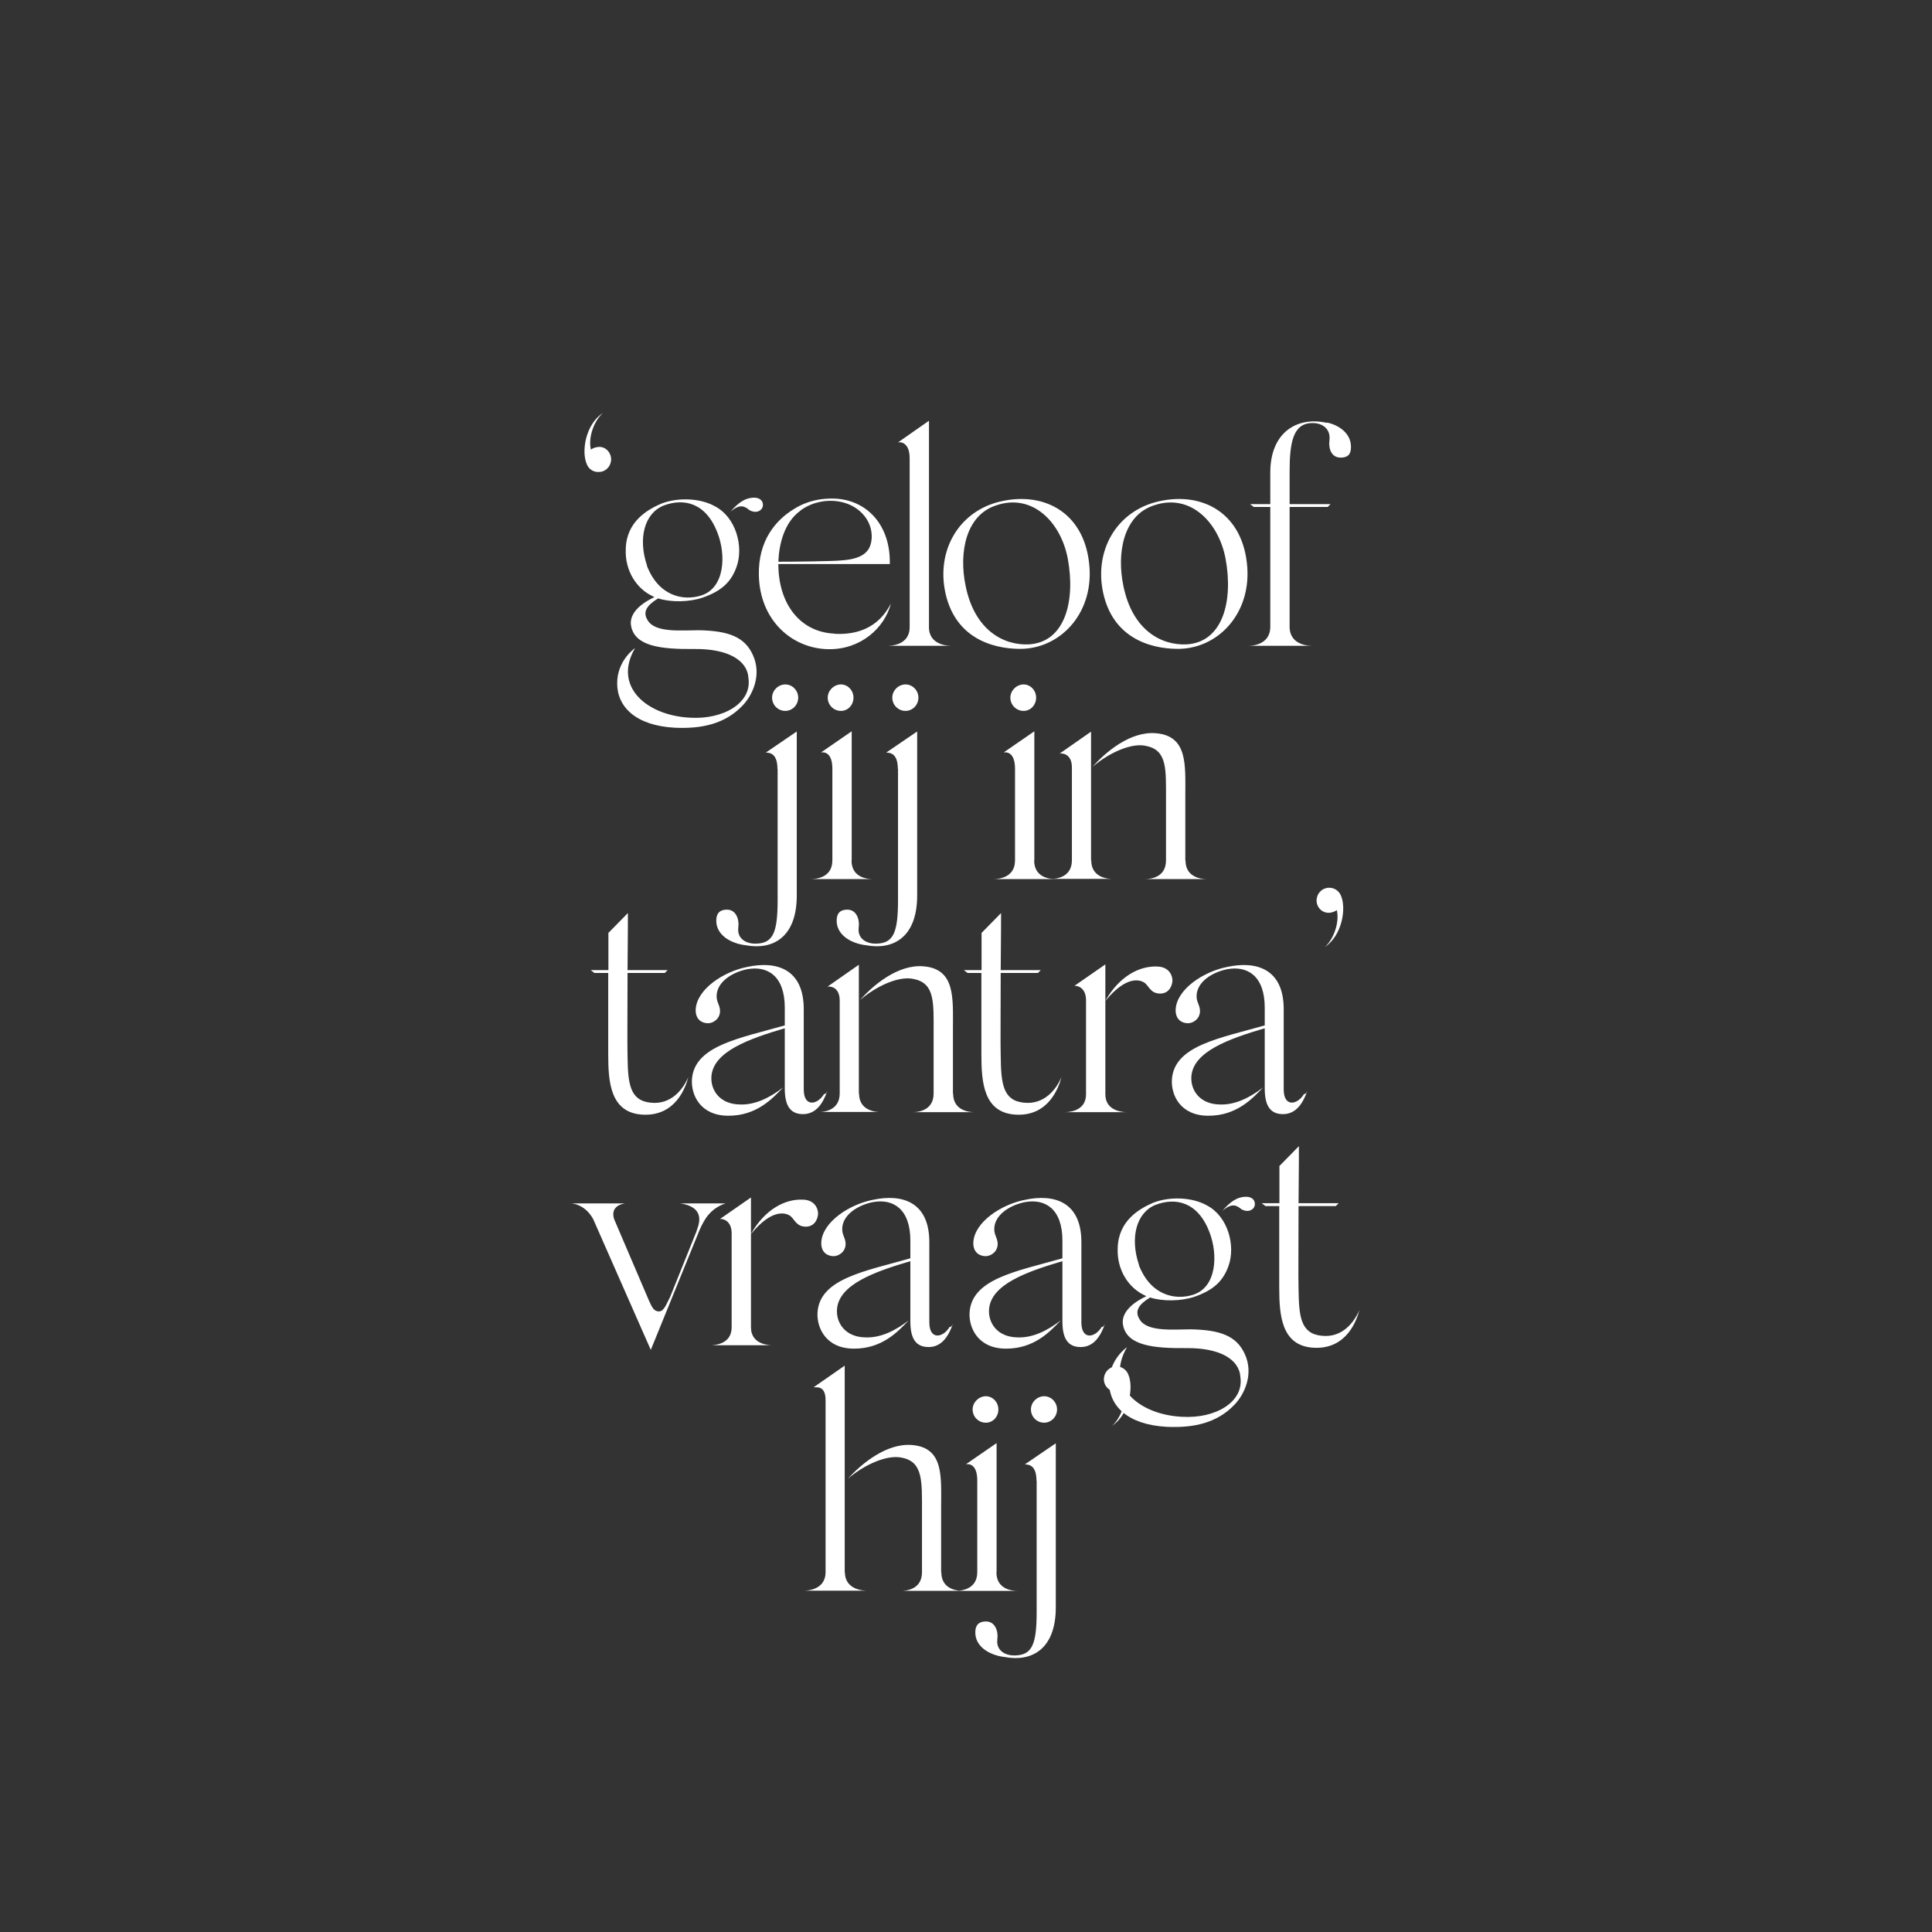<?xml version="1.0" encoding="UTF-8"?>
<svg id="Layer_1" xmlns="http://www.w3.org/2000/svg" version="1.1" viewBox="0 0 1080 1080">
  <rect x="0" y="0" width="1080" height="1080" fill="#333333" stroke="none"/>
  <!-- Generator: Adobe Illustrator 29.1.0, SVG Export Plug-In . SVG Version: 2.1.0 Build 142)  -->
  <defs>
    <style>
      .st0 {
        fill: #fff;
      }
    </style>
  </defs>
  <path class="st0" d="M630.7,768.3c-1.1-2.8-4-4.8-7.4-4.4-3.9.5-6.5,3.9-6.2,7.7.4,3.9,3.7,6.7,7.6,6.2,1.4-.2,2.6-.7,3.7-1.4,1.6,7-1.9,16.4-6.7,20.6,9.7-6.5,12.1-21.7,9-28.7M579.5,827.7v73.2c0,18.3-2.5,24.3-12.1,24.5-4.8.2-10.6-2.3-9.9-8.8.7-5.1-1.4-10.2-6.3-10.2s-6,3-6,6.2c0,7.9,7.9,12.7,16.5,13.7,15.1,2.8,28.5-4.4,28.5-27.8v-91.7l-17.3,11.8c3,0,6.5,1.2,6.5,9.2M583.7,795.3c3.9,0,7.2-3.3,7.2-7.4s-3.3-7.4-7.2-7.4-7.4,3.3-7.4,7.4,3.3,7.4,7.4,7.4M557.1,878.9v-72.2l-17.1,11.8c3.2-.4,6.3,1.6,6.3,9.2v51.2c0,10.4-10.7,10.4-12,10.4h34.5c-1.4,0-11.8,0-11.8-10.4M551.1,795.3c3.9,0,7-3.3,7-7.4s-3.2-7.4-7-7.4-7.4,3.3-7.4,7.4,3.3,7.4,7.4,7.4M526.1,878.9v-36.4c0-16.9,1.6-33.1-16-34.7-14.4-1.4-28.7,10.6-36.1,18.8,9.2-7.9,22.4-13.9,30.8-11.6,11.1,2.5,10.6,13.2,10.6,29.4v34.5c0,10.4-10.4,10.4-11.6,10.4h34.2c-1.2,0-11.8,0-11.8-10.4M472.2,878.9v-115.5l-17.4,12.1c1.4.2,6.7-1.4,6.7,7.2v96.1c0,10.4-11.1,10.4-12.3,10.4h35.6c-1.2,0-12.5,0-12.5-10.4"/>
  <path class="st0" d="M738.8,746.7c-11.8-1.2-12.7-10.9-12.9-26.2-.2-5.5,0-26.9,0-46.3h20.8l1.6-1.6h-22.4c.2-17.1.2-31.9.2-31.9l-10.9,11.1v20.8h-9.9l2.1,1.6h7.7v45.4c0,15.5,1.1,32.9,19.4,33.8,18.3.9,23.9-15.3,25.4-21.1-2.8,6.7-9.5,15.7-21.1,14.4M636.7,707.1c-5.1-15.1-1.6-29.2,9.3-33.6,11.1-4.2,23.6-1.8,30.1,15.3,4.8,12.3,4.2,30.8-9.2,35-10.2,3.2-23.8.2-30.3-16.7M665.6,743.1c-9.5,0-24.3,1.6-28.5-5.5-3.2-4.9-.2-8.6,5.8-12.3,7.2,2.3,17.4,2.1,24.8-.4,10.7-3.7,16-8.8,19-17.1,4.2-11.6-.4-28-12.1-34-8.1-4.6-20.8-5.1-30.1-1.4-7.6,3.3-19.4,10-19.7,25.4-.5,12,6,22.2,15.3,26.4.2.2.5.2.7.4-4.9,2.3-15,8.1-12.9,16.7,2.5,10.7,16.4,12.5,35.2,12.3,18.7-.2,29.8,6.2,30.3,16.4,1.9,13.6-13.7,23.1-32.6,22-24.5-1.2-43.3-17.6-30.8-38.9,0,0-10,6.7-10,19.7s10.2,23.6,32.2,24.8c15.1.7,28.2-2.1,38-12.5,5.3-5.5,10.9-16.9,5.6-28.3-4.6-10-13.6-13.4-30.3-13.7M696.7,669c-5.3,0-9.2,3-13.4,7.9,5.5-4.8,8.1-3,10.7-.9,3.9,2.1,6.9.2,7.4-2.1.5-2.3-.9-4.9-4.8-4.9M615.9,741.7c-3.7,6.2-11.4,7.6-11.4-2.5v-44.4c.2-23.4-15.7-27.5-31.5-24.1-13,2.5-28.3,12.3-28.9,23.8-.2,6,3.9,7.7,6.9,7.7s6.9-2.6,6.7-7.2c-.2-3.2-1.9-4.6-1.9-7.9,0-7.9,8.6-13.4,17.1-15.1,11.3-2.1,21,3.7,21,21.5v9.9c-25.2,7.2-50.7,11.3-51.9,30.3-.5,8.4,4.6,20.2,20.4,20.2s24.5-9.5,30.6-15.8c-7.2,5.5-15.5,9.9-24.3,9.5-11.4-.2-16.4-8.3-15.8-15.8,1.1-13.7,20.6-20.8,41-26.8v33.6c0,9,2.6,14.4,10.2,14.4s11.3-6.5,13.6-13c-.2.2-.5,1.6-1.6,1.8M530.9,741.7c-3.7,6.2-11.4,7.6-11.4-2.5v-44.4c.2-23.4-15.7-27.5-31.5-24.1-13,2.5-28.3,12.3-28.9,23.8-.2,6,3.9,7.7,6.9,7.7s6.9-2.6,6.7-7.2c-.2-3.2-1.9-4.6-1.9-7.9,0-7.9,8.6-13.4,17.1-15.1,11.3-2.1,21,3.7,21,21.5v9.9c-25.2,7.2-50.7,11.3-51.9,30.3-.5,8.4,4.6,20.2,20.4,20.2s24.5-9.5,30.6-15.8c-7.2,5.5-15.5,9.9-24.3,9.5-11.4-.2-16.4-8.3-15.8-15.8,1.1-13.7,20.6-20.8,41-26.8v33.6c0,9,2.6,14.4,10.2,14.4s11.3-6.5,13.6-13c-.2.2-.5,1.6-1.6,1.8M420,689.6l-.2.2s.2,0,.2-.2M448.7,670.6c-10-.4-21,5.5-28.7,18.8v.2c11.6-14.1,19.4-11.8,22-9.7,2.3,1.9,3.3,6,8.8,5.8,4.9-.2,6.5-4.8,6.5-7.4s-1.8-7.6-8.6-7.7M419.8,681.9v-12.5l-17.3,12c1.6-.2,6.5.9,6.5,8.1v52.5c0,10-10.7,10-12,10h34.9c-1.2,0-12.1,0-12.1-10v-60ZM380.2,672.7c9.5,1.4,12.5,6.3,9.7,13.9l-.7,2.1-14.6,36.3c-1.8,3.3-3.3,8.1-6.2,8.1s-3.9-2.3-5.6-6l-19.5-45.6c-2.6-8.1,6.3-8.8,6.3-8.8h-30.5s7.7,0,12.5,8.8l32.2,73.1,27.3-67.1c1.4-3.2,3.3-6.7,5.1-8.6,4-4.8,9.5-6.2,9.5-6.2h-25.5Z"/>
  <path class="st0" d="M749.6,500.7c-1.1-2.8-4-4.8-7.4-4.4-3.9.5-6.5,3.9-6.2,7.7.4,3.9,3.7,6.7,7.6,6.2,1.4-.2,2.6-.7,3.7-1.4,1.6,7-1.9,16.4-6.7,20.6,9.7-6.5,12.1-21.7,9-28.7M729,611.5c-3.7,6.2-11.4,7.6-11.4-2.5v-44.4c.2-23.4-15.7-27.5-31.5-24.1-13,2.5-28.3,12.3-28.9,23.8-.2,6,3.9,7.7,6.9,7.7s6.9-2.6,6.7-7.2c-.2-3.2-1.9-4.6-1.9-7.9,0-7.9,8.6-13.4,17.1-15.1,11.3-2.1,21,3.7,21,21.5v9.9c-25.2,7.2-50.7,11.3-51.9,30.3-.5,8.5,4.6,20.2,20.4,20.2s24.5-9.5,30.6-15.8c-7.2,5.5-15.5,9.9-24.3,9.5-11.4-.2-16.4-8.3-15.8-15.8,1.1-13.7,20.6-20.8,41-26.8v33.6c0,9,2.6,14.4,10.2,14.4s11.3-6.5,13.6-13c-.2.2-.5,1.6-1.6,1.8M618.1,559.3l-.2.2s.2,0,.2-.2M646.8,540.3c-10-.4-21,5.5-28.7,18.8v.2c11.6-14.1,19.4-11.8,22-9.7,2.3,1.9,3.3,6,8.8,5.8,4.9-.2,6.5-4.8,6.5-7.4s-1.8-7.6-8.6-7.7M617.9,551.6v-12.5l-17.3,12c1.6-.2,6.5.9,6.5,8.1v52.5c0,10-10.7,10-12,10h34.9c-1.2,0-12.1,0-12.1-10v-60ZM572.3,616.4c-11.8-1.2-12.7-10.9-12.9-26.2-.2-5.5,0-26.9,0-46.3h20.8l1.6-1.6h-22.4c.2-17.1.2-31.9.2-31.9l-10.9,11.1v20.8h-9.9l2.1,1.6h7.7v45.4c0,15.5,1.1,32.9,19.4,33.8,18.3.9,23.9-15.3,25.4-21.1-2.8,6.7-9.5,15.7-21.1,14.4M532.7,611.3v-36.4c0-16.9,1.4-33.1-16.2-34.7-14.4-1.4-28.5,10.6-35.7,18.8,9.2-7.9,22.2-13.9,30.5-11.6,11.3,2.5,10.6,13.2,10.6,29.4v34.5c0,10.4-10.4,10.4-11.6,10.4h34.3c-1.2,0-11.8,0-11.8-10.4M480.1,611.3v-72l-17.6,12.3c1.1-.4,6.9-.2,6.9,7.7v51.9c0,10.4-10.4,10.4-11.6,10.4h34.2c-1.2,0-11.8,0-11.8-10.4M460.7,611.5c-3.7,6.2-11.4,7.6-11.4-2.5v-44.4c.2-23.4-15.7-27.5-31.5-24.1-13,2.5-28.3,12.3-28.9,23.8-.2,6,3.9,7.7,6.9,7.7s6.9-2.6,6.7-7.2c-.2-3.2-1.9-4.6-1.9-7.9,0-7.9,8.6-13.4,17.1-15.1,11.3-2.1,21,3.7,21,21.5v9.9c-25.2,7.2-50.7,11.3-51.9,30.3-.5,8.5,4.6,20.2,20.4,20.2s24.5-9.5,30.6-15.8c-7.2,5.5-15.5,9.9-24.3,9.5-11.4-.2-16.4-8.3-15.8-15.8,1.1-13.7,20.6-20.8,41-26.8v33.6c0,9,2.6,14.4,10.2,14.4s11.3-6.5,13.6-13c-.2.2-.5,1.6-1.6,1.8M363.7,616.4c-11.8-1.2-12.7-10.9-12.9-26.2-.2-5.5,0-26.9,0-46.3h20.8l1.6-1.6h-22.4c.2-17.1.2-31.9.2-31.9l-10.9,11.1v20.8h-9.9l2.1,1.6h7.7v45.4c0,15.5,1.1,32.9,19.4,33.8,18.3.9,23.9-15.3,25.4-21.1-2.8,6.7-9.5,15.7-21.1,14.4"/>
  <path class="st0" d="M662.6,481v-36.4c0-16.9,1.4-33.1-16.2-34.7-14.4-1.4-28.5,10.6-35.7,18.8,9.2-7.9,22.2-13.9,30.5-11.6,11.3,2.5,10.6,13.2,10.6,29.4v34.5c0,10.4-10.4,10.4-11.6,10.4h34.3c-1.2,0-11.8,0-11.8-10.4M609.9,481v-72l-17.6,12.3c1.1-.4,6.9-.2,6.9,7.7v51.9c0,10.4-10.4,10.4-11.6,10.4h34.2c-1.2,0-11.8,0-11.8-10.4M578.2,481v-72.2l-17.1,11.8c3.2-.4,6.3,1.6,6.3,9.2v51.2c0,10.4-10.7,10.4-12,10.4h34.5c-1.4,0-11.8,0-11.8-10.4M572.2,397.4c3.9,0,7-3.3,7-7.4s-3.2-7.4-7-7.4-7.4,3.3-7.4,7.4,3.3,7.4,7.4,7.4M502,429.8v73.2c0,18.3-2.5,24.3-12.1,24.5-4.8.2-10.6-2.3-9.9-8.8.7-5.1-1.4-10.2-6.3-10.2s-6,3-6,6.2c0,7.9,7.9,12.7,16.5,13.7,15.1,2.8,28.5-4.4,28.5-27.8v-91.7l-17.3,11.8c3,0,6.5,1.2,6.5,9.2M506.2,397.4c3.9,0,7.2-3.3,7.2-7.4s-3.3-7.4-7.2-7.4-7.4,3.3-7.4,7.4,3.3,7.4,7.4,7.4M476.1,481v-72.2l-17.1,11.8c3.2-.4,6.3,1.6,6.3,9.2v51.2c0,10.4-10.7,10.4-12,10.4h34.5c-1.4,0-11.8,0-11.8-10.4M470.1,397.4c3.9,0,7-3.3,7-7.4s-3.2-7.4-7-7.4-7.4,3.3-7.4,7.4,3.3,7.4,7.4,7.4M434.7,429.8v73.2c0,18.3-2.5,24.3-12.1,24.5-4.8.2-10.6-2.3-9.9-8.8.7-5.1-1.4-10.2-6.3-10.2s-6,3-6,6.2c0,7.9,7.9,12.7,16.5,13.7,15.1,2.8,28.5-4.4,28.5-27.8v-91.7l-17.3,11.8c3,0,6.5,1.2,6.5,9.2M439,397.4c3.9,0,7.2-3.3,7.2-7.4s-3.3-7.4-7.2-7.4-7.4,3.3-7.4,7.4,3.3,7.4,7.4,7.4"/>
  <path class="st0" d="M741.8,236.4c-16-3.7-31.7,4.6-31.7,27.8v17.6h-11.3l2.1,1.6h9.2v66.9c0,10.7-11.1,10.7-12.3,10.7h35.6c-1.2,0-12.5,0-12.5-10.7v-66.9h21.3l1.6-1.6h-22.9v-18c0-16.5,1.9-27.5,13-27.3,5.1,0,9.9,3,9.3,9.3-.7,5.1,1.1,10,6.2,10s5.8-3,5.8-6c0-7.9-7.2-12.3-13.4-13.6M685.1,312.3c4.4,23.8-1.6,46.7-21.7,47.9-13.9.7-30.3-7.6-35.4-32.6-3.9-18.5,0-39.6,17.1-45.1,20.1-6.9,36.1,9.2,40,29.8M659.9,362.7c22.4-.9,40.3-21.3,37.1-48.1-3.3-29.1-26.6-40.5-51.4-33.8-21.8,6-34,27.3-28.9,50.7,6.2,28.2,31.2,31.5,43.1,31.2M596.9,312.3c4.4,23.8-1.6,46.7-21.7,47.9-13.9.7-30.3-7.6-35.4-32.6-3.9-18.5,0-39.6,17.1-45.1,20.1-6.9,36.1,9.2,40,29.8M571.7,362.7c22.4-.9,40.3-21.3,37.1-48.1-3.3-29.1-26.6-40.5-51.4-33.8-21.8,6-34,27.3-28.9,50.7,6.2,28.2,31.2,31.5,43.1,31.2M519.3,350.7v-115.5l-17.3,12.1c1.6-.4,6.5.2,6.5,8.8v94.5c0,10.4-11.1,10.4-12.3,10.4h35.6c-1.2,0-12.5,0-12.5-10.4M447.4,285.4c9.7-7.2,24.3-7.4,33.1.2,8.6,7.4,7.6,17.8,4.8,21.7-3.2,4.6-9.7,5.6-15.3,6-5.5.5-26.1.7-34.9.7.4-9.9,3.3-22,12.3-28.5M466.4,354.2c-19.4-.9-31.3-16.9-31.3-38.9h62.3c.5-21.7-12.7-35.9-31-36.6-7.2-.2-15,1.1-22.5,5.8-10.4,6.3-20.1,17.8-19.7,37,.5,25.4,18.7,41.2,39.1,41.4,17.8.2,31.2-11.8,34.7-25.5-6.9,13.6-19,17.6-31.5,16.9M361.7,316.2c-5.1-15.1-1.6-29.2,9.3-33.6,11.1-4.2,23.6-1.8,30.1,15.3,4.8,12.3,4.2,30.8-9.2,35-10.2,3.2-23.8.2-30.3-16.7M390.6,352.3c-9.5,0-24.3,1.6-28.5-5.5-3.2-4.9-.2-8.6,5.8-12.3,7.2,2.3,17.4,2.1,24.8-.4,10.7-3.7,16-8.8,19-17.1,4.2-11.6-.4-28-12.1-34-8.1-4.6-20.8-5.1-30.1-1.4-7.6,3.3-19.4,10-19.7,25.4-.5,12,6,22.2,15.3,26.4.2.2.5.2.7.4-4.9,2.3-15,8.1-12.9,16.7,2.5,10.7,16.4,12.5,35.2,12.3,18.7-.2,29.8,6.2,30.3,16.4,1.9,13.6-13.7,23.1-32.6,22-24.5-1.2-43.3-17.6-30.8-38.9,0,0-10,6.7-10,19.7s10.2,23.6,32.2,24.8c15.1.7,28.2-2.1,38-12.5,5.3-5.5,10.9-16.9,5.6-28.3-4.6-10-13.6-13.4-30.3-13.7M421.7,278.2c-5.3,0-9.2,3-13.4,7.9,5.5-4.8,8.1-3,10.7-.9,3.9,2.1,6.9.2,7.4-2.1.5-2.3-.9-4.9-4.8-4.9M341.6,256.2c-.4-4-3.7-6.9-7.6-6.3-1.4.2-2.6.7-3.7,1.4-1.6-7,1.9-16.2,6.7-20.4-9.7,6.3-12.1,21.5-9,28.5,1.1,3,4,4.8,7.4,4.4,3.9-.4,6.5-3.9,6.2-7.6"/>
</svg>